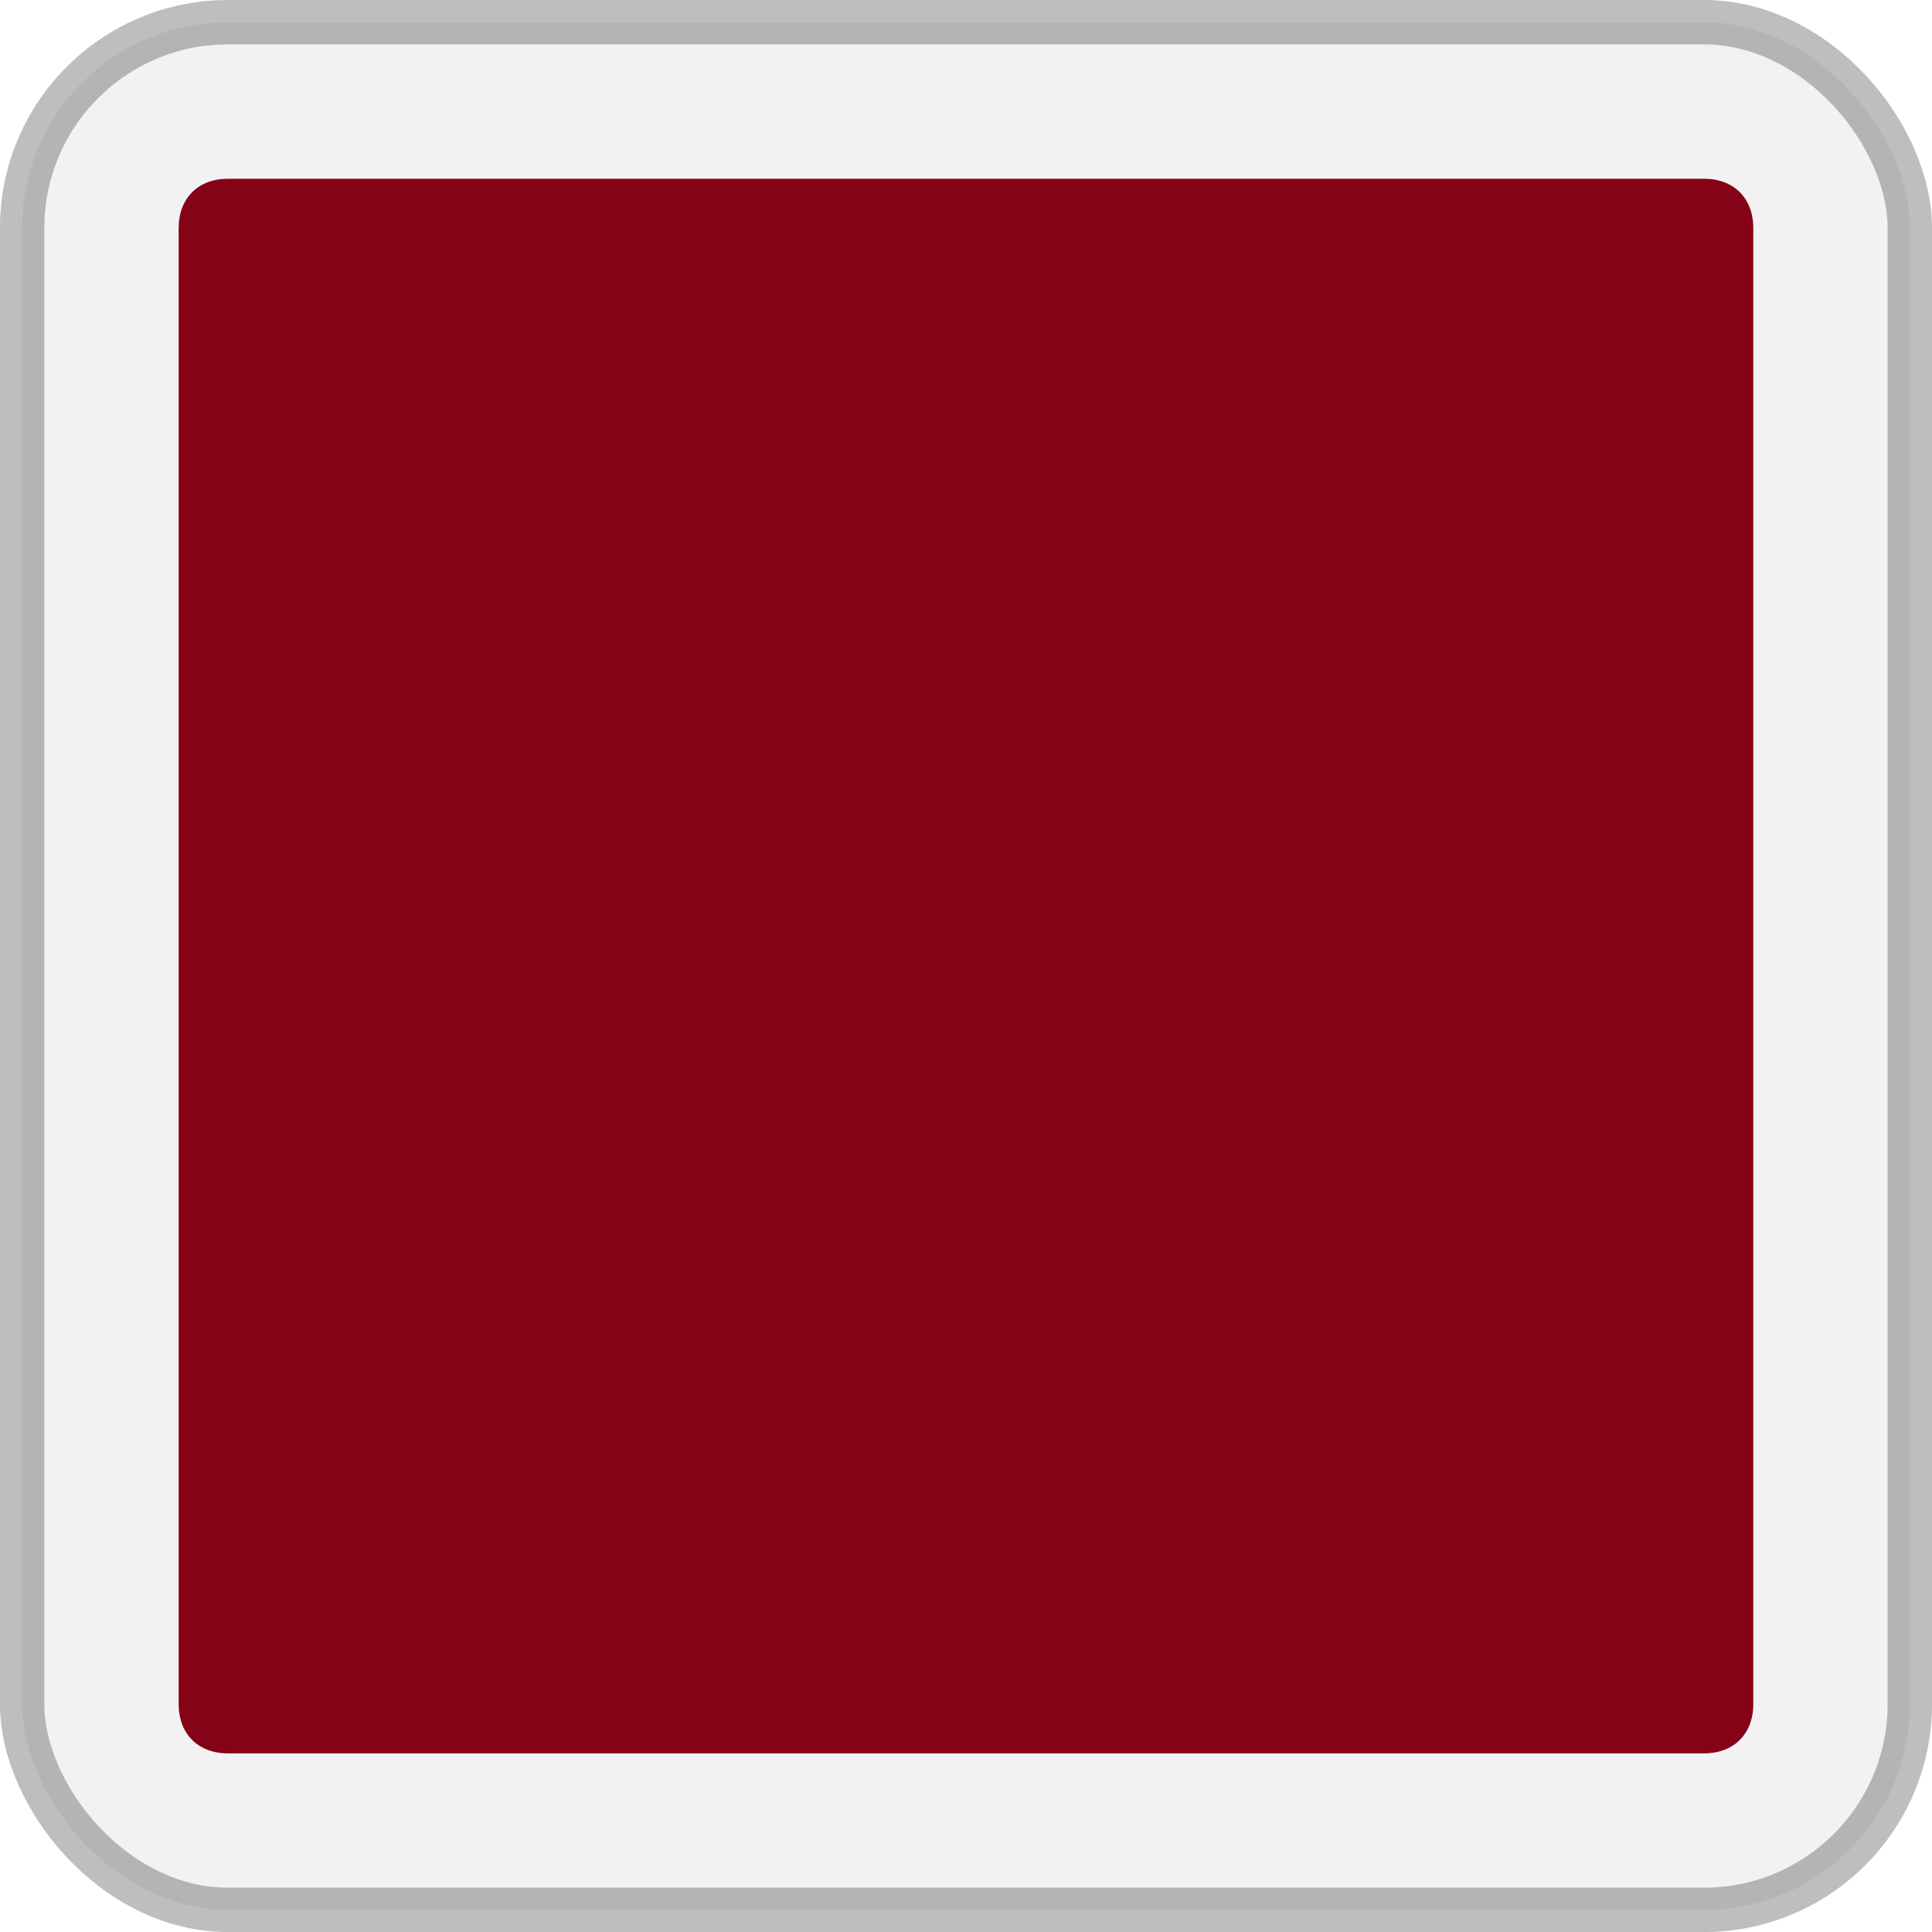 <?xml version="1.0" encoding="UTF-8" standalone="no"?>
<!-- Created with Inkscape (http://www.inkscape.org/) -->
<svg id="svg3147" xmlns:rdf="http://www.w3.org/1999/02/22-rdf-syntax-ns#" xmlns="http://www.w3.org/2000/svg" height="308.47" width="308.47" version="1.1" xmlns:cc="http://creativecommons.org/ns#" xmlns:dc="http://purl.org/dc/elements/1.1/">
 <g id="layer1" fill-rule="evenodd" transform="translate(-123.344,-263.375)">
  <rect id="rect4043-9-1-3-0-8-1" opacity="0.255" stroke-dasharray="none" ry="32.857" height="301.39" width="301.39" stroke="#000" stroke-miterlimit="4" y="266.92" x="126.88" stroke-width="7.087" fill="#CCC"/>
  <path id="path4164-8-0-9-9-9-7" d="m-439.97,272.38c-4.769,0-7.875,3.106-7.875,7.875v235.66c0,4.769,3.106,7.875,7.875,7.875h235.66c4.769,0,7.875-3.106,7.875-7.875v-235.66c0-4.769-3.106-7.875-7.875-7.875h-235.66z" transform="translate(599.714,19.535)" fill="#860217"/>
 </g>
</svg>
